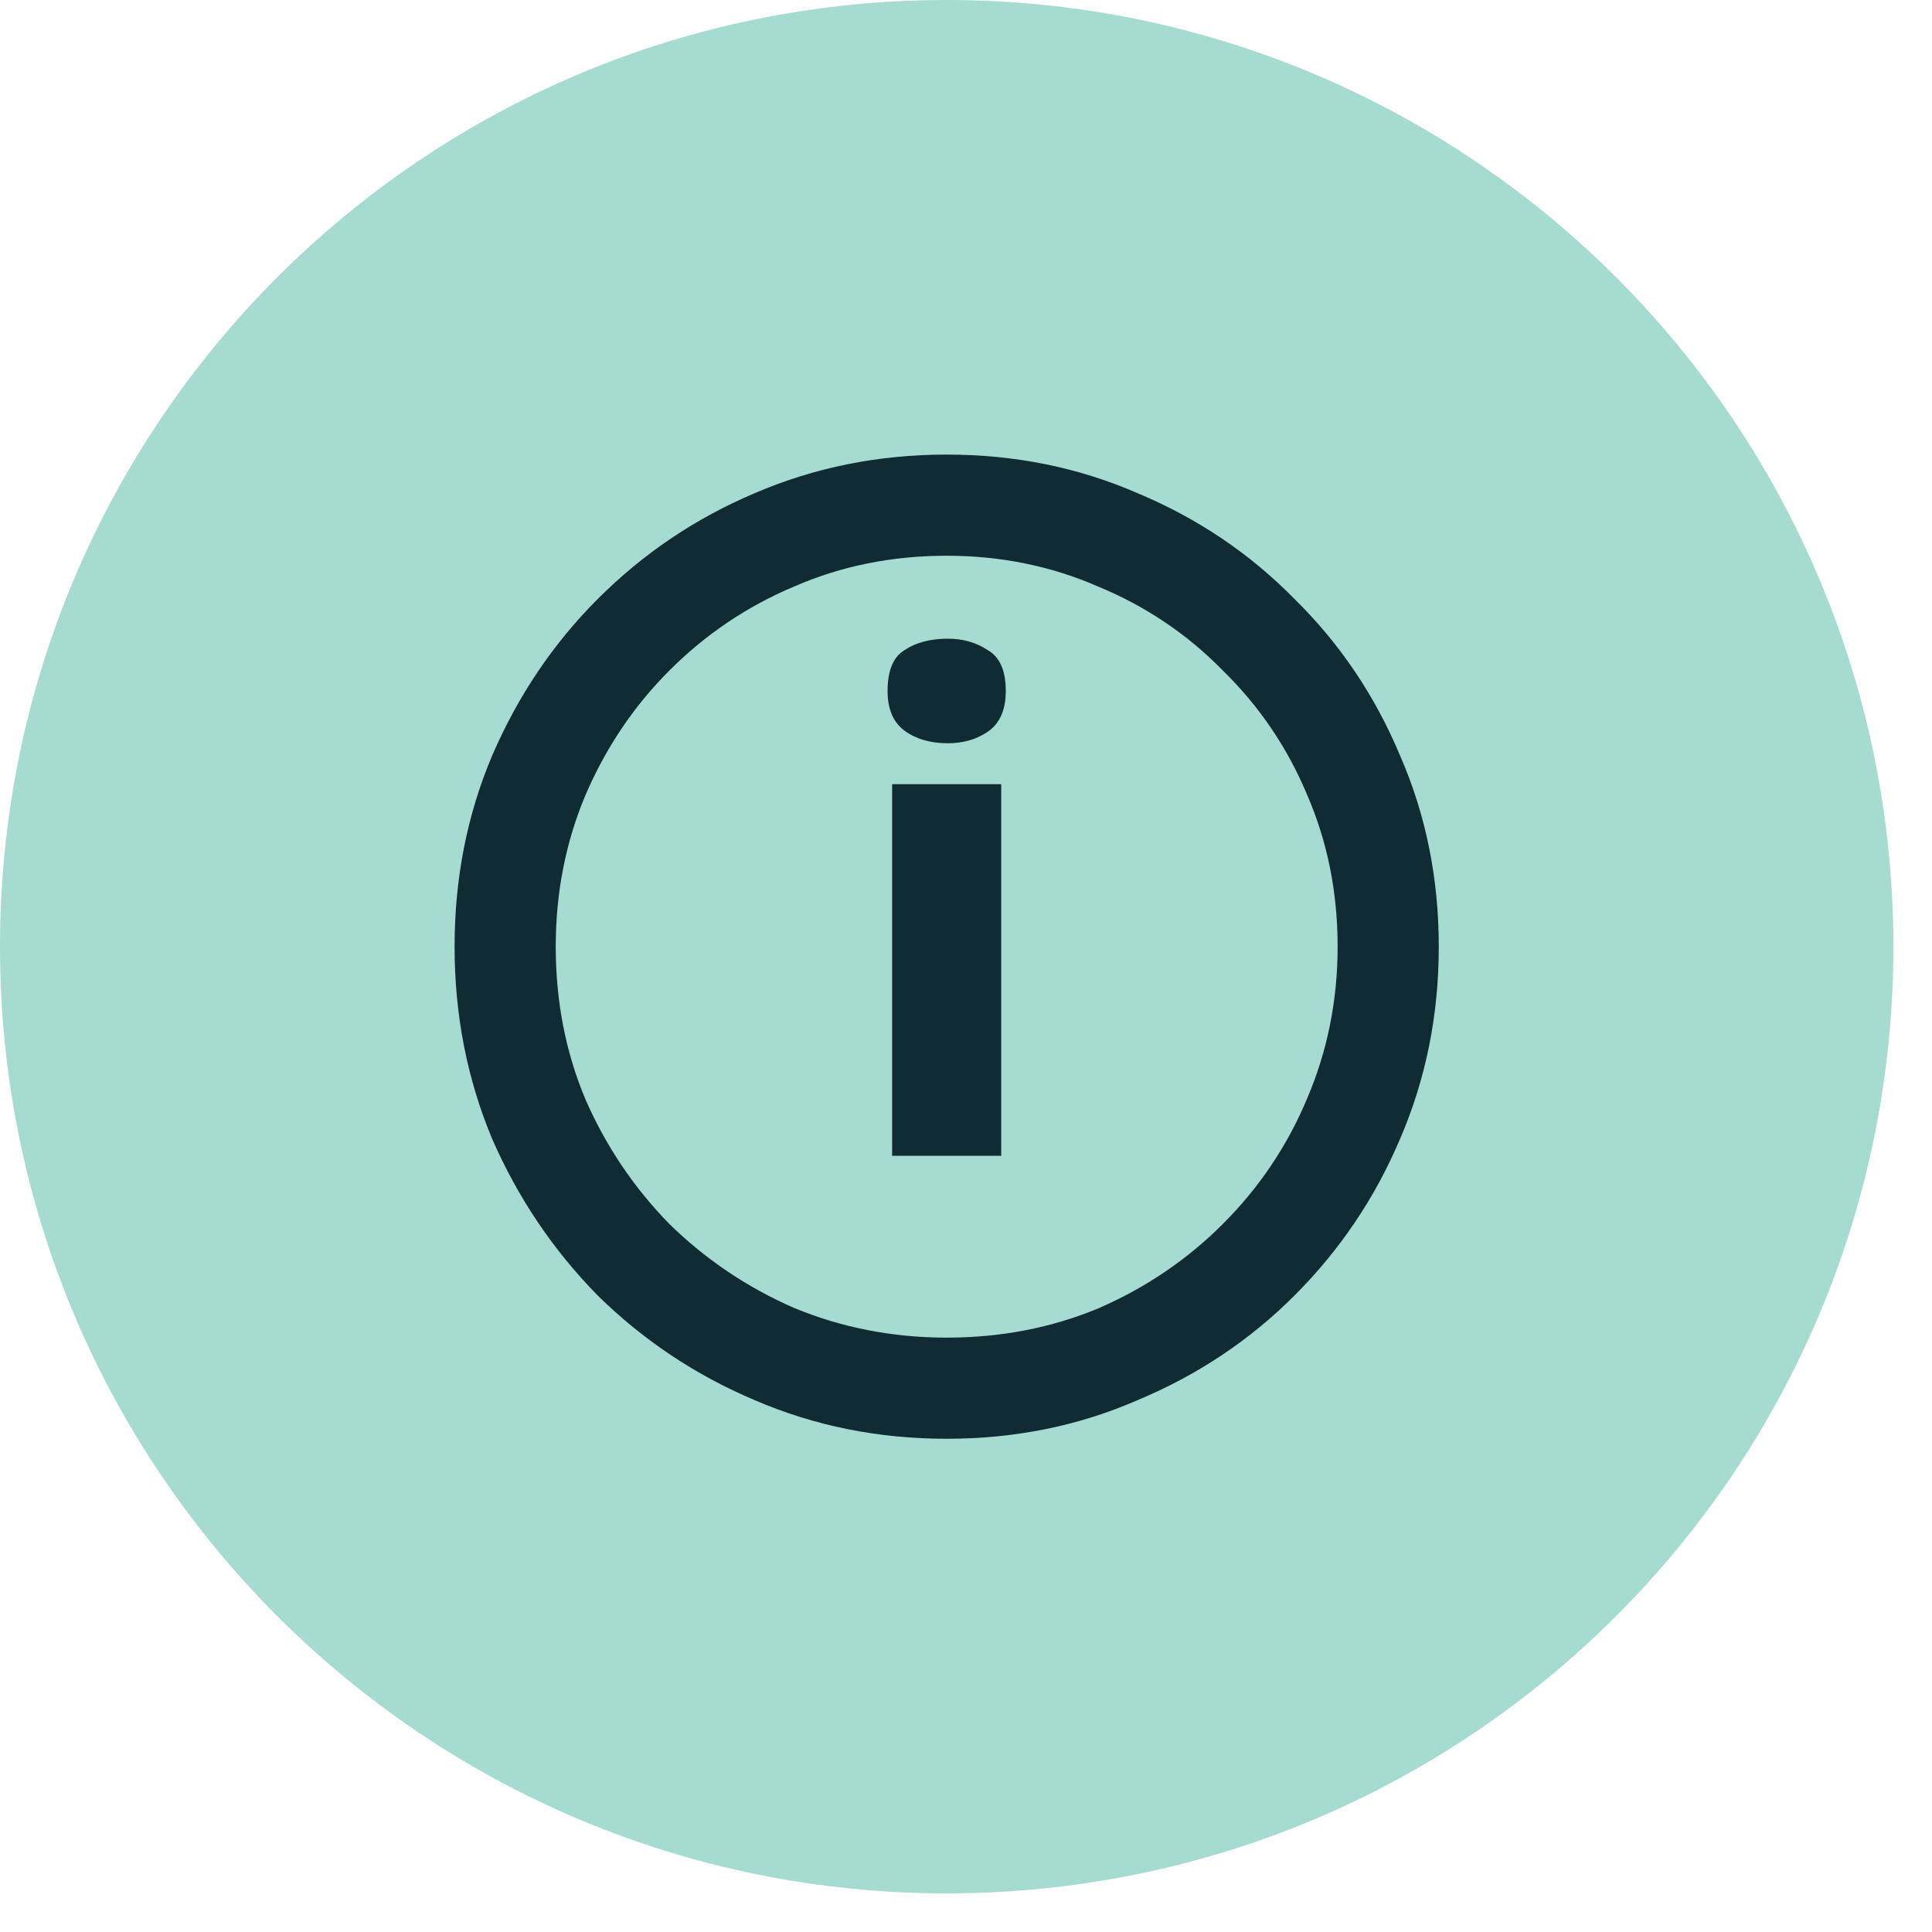 <svg width="17" height="17" viewBox="0 0 17 17" fill="none" xmlns="http://www.w3.org/2000/svg">
<path d="M0 8.33C0 3.729 3.729 0 8.33 0C12.931 0 16.66 3.729 16.66 8.33C16.66 12.931 12.931 16.66 8.33 16.66C3.729 16.66 0 12.931 0 8.33Z" fill="#A5DBD1"/>
<path d="M7.85 10.17V6.9H8.81V10.17H7.85ZM8.34 6.54C8.187 6.54 8.06 6.503 7.96 6.43C7.86 6.357 7.81 6.24 7.81 6.08C7.81 5.9 7.86 5.78 7.96 5.72C8.06 5.653 8.187 5.62 8.34 5.62C8.473 5.62 8.59 5.653 8.69 5.72C8.797 5.78 8.85 5.9 8.85 6.08C8.85 6.247 8.797 6.367 8.69 6.44C8.59 6.507 8.473 6.54 8.34 6.54ZM8.33 12.66C7.73 12.66 7.167 12.547 6.64 12.32C6.12 12.1 5.66 11.793 5.26 11.4C4.867 11 4.557 10.54 4.33 10.02C4.11 9.493 4 8.93 4 8.33C4 7.73 4.11 7.17 4.33 6.65C4.557 6.123 4.867 5.663 5.26 5.27C5.66 4.87 6.12 4.56 6.64 4.34C7.167 4.113 7.73 4 8.33 4C8.93 4 9.49 4.113 10.01 4.34C10.537 4.56 10.997 4.87 11.39 5.27C11.79 5.663 12.1 6.123 12.32 6.65C12.547 7.17 12.66 7.73 12.66 8.33C12.66 8.93 12.547 9.493 12.32 10.02C12.1 10.54 11.79 11 11.39 11.4C10.997 11.793 10.537 12.1 10.01 12.32C9.49 12.547 8.93 12.66 8.33 12.66ZM8.33 11.77C8.81 11.77 9.257 11.683 9.67 11.51C10.083 11.33 10.447 11.083 10.76 10.77C11.08 10.45 11.327 10.083 11.5 9.67C11.68 9.25 11.77 8.803 11.77 8.33C11.77 7.85 11.68 7.403 11.5 6.99C11.327 6.577 11.08 6.213 10.76 5.9C10.447 5.58 10.08 5.333 9.66 5.16C9.247 4.98 8.803 4.89 8.33 4.89C7.85 4.89 7.403 4.98 6.99 5.16C6.577 5.333 6.21 5.58 5.89 5.9C5.577 6.213 5.33 6.58 5.15 7C4.977 7.413 4.89 7.857 4.89 8.33C4.89 8.81 4.977 9.257 5.15 9.67C5.33 10.083 5.577 10.45 5.89 10.77C6.21 11.083 6.577 11.33 6.99 11.51C7.41 11.683 7.857 11.77 8.33 11.77Z" fill="#102B34"/>
</svg>
